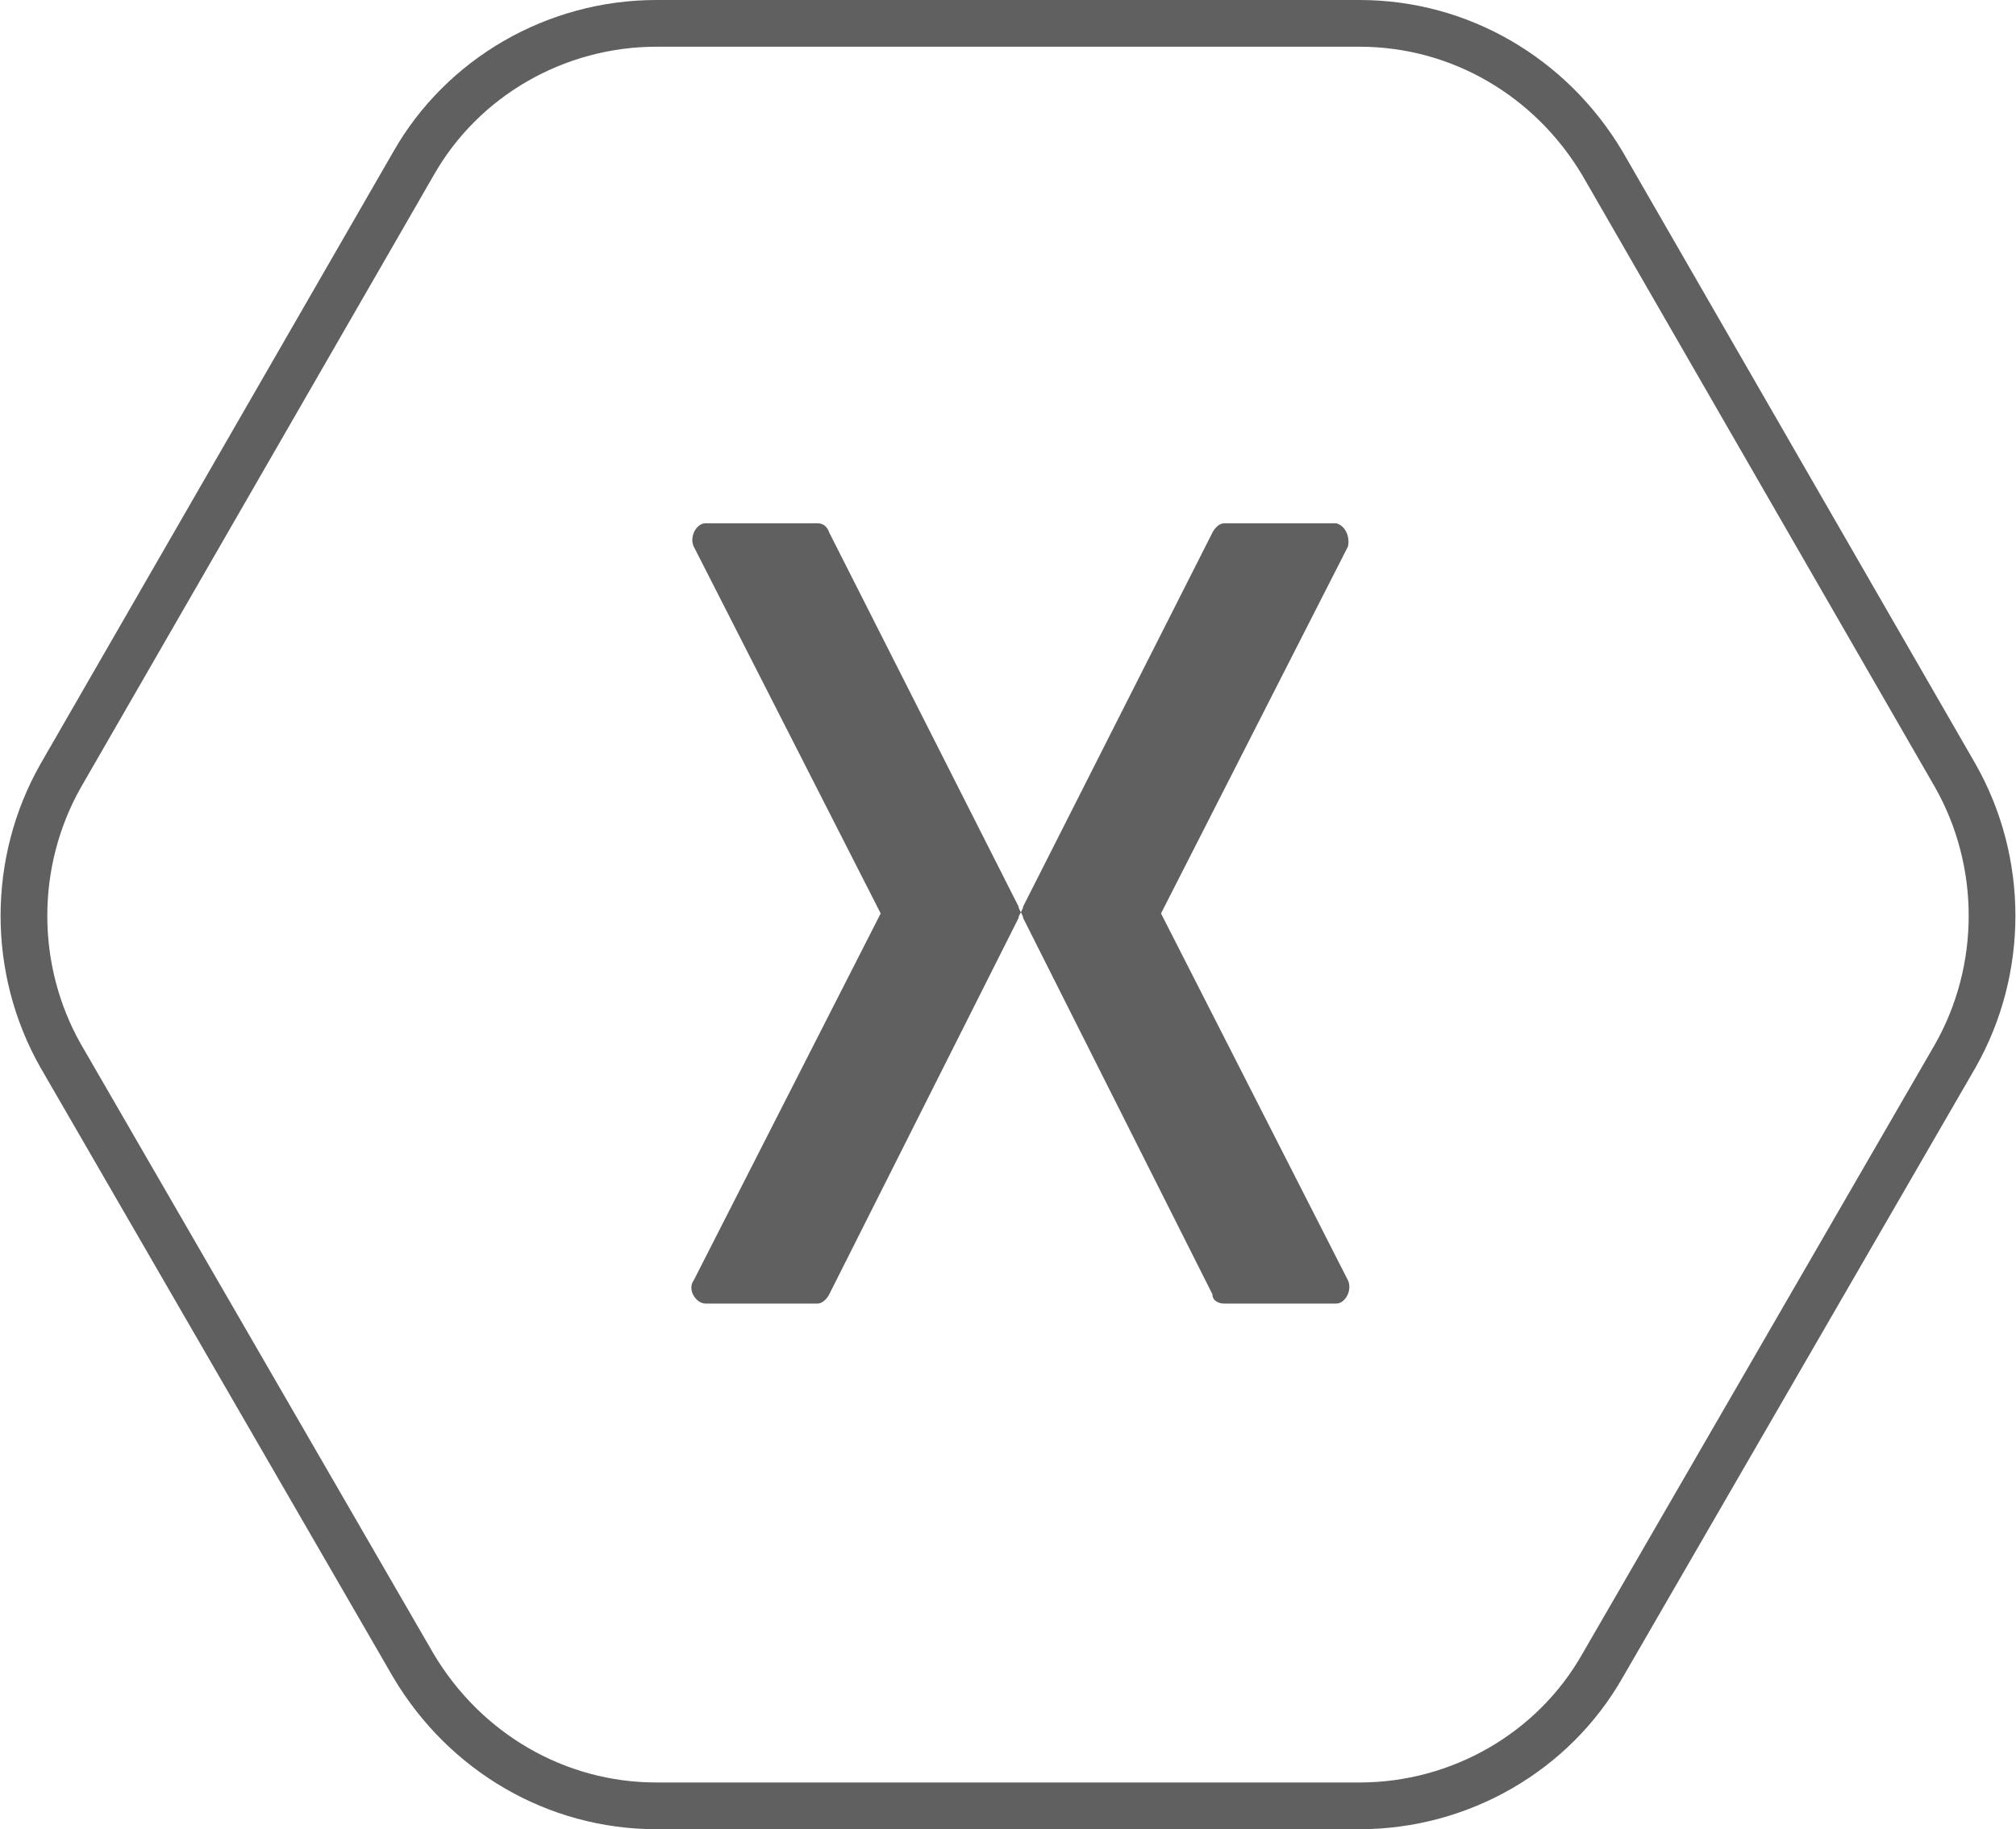 <svg xmlns="http://www.w3.org/2000/svg" xmlns:xlink="http://www.w3.org/1999/xlink" width="86.3" height="78.3" viewBox="0 0 86.3 78.3">
	<path d="M83.7,33.2c2.1,3.7,2.1,8.3,0,12L68.6,71.3c-2.1,3.7-6.1,6-10.4,6H28.1c-4.3,0-8.2-2.3-10.4-6L2.6,45.2
		c-2.1-3.7-2.1-8.3,0-12L17.7,7c2.1-3.7,6.1-6,10.4-6h30.1c4.3,0,8.2,2.3,10.4,6L83.7,33.2z" fill="none" stroke="#606060" stroke-width="2"/>
	<path d="M57.2,22.4c0.4,0.1,0.6,0.6,0.5,1l-8,15.7l8,15.7c0.2,0.4-0.1,1-0.5,1h-4.8c-0.2,0-0.5-0.1-0.5-0.4l-8.1-16.1
		c0-0.1-0.1-0.2-0.1-0.3c0,0.1-0.1,0.2-0.1,0.3l-8.1,16.1c-0.1,0.2-0.3,0.4-0.5,0.4h-4.8c-0.4,0-0.8-0.6-0.5-1l8-15.7l-8-15.7
		c-0.2-0.4,0.1-1,0.5-1h4.8c0.2,0,0.4,0.1,0.5,0.4l8.1,16c0,0.1,0.1,0.2,0.1,0.3c0-0.1,0.1-0.2,0.1-0.3l8.1-16
		c0.1-0.2,0.3-0.4,0.5-0.4H57.2z" fill="#606060"/>
</svg>
